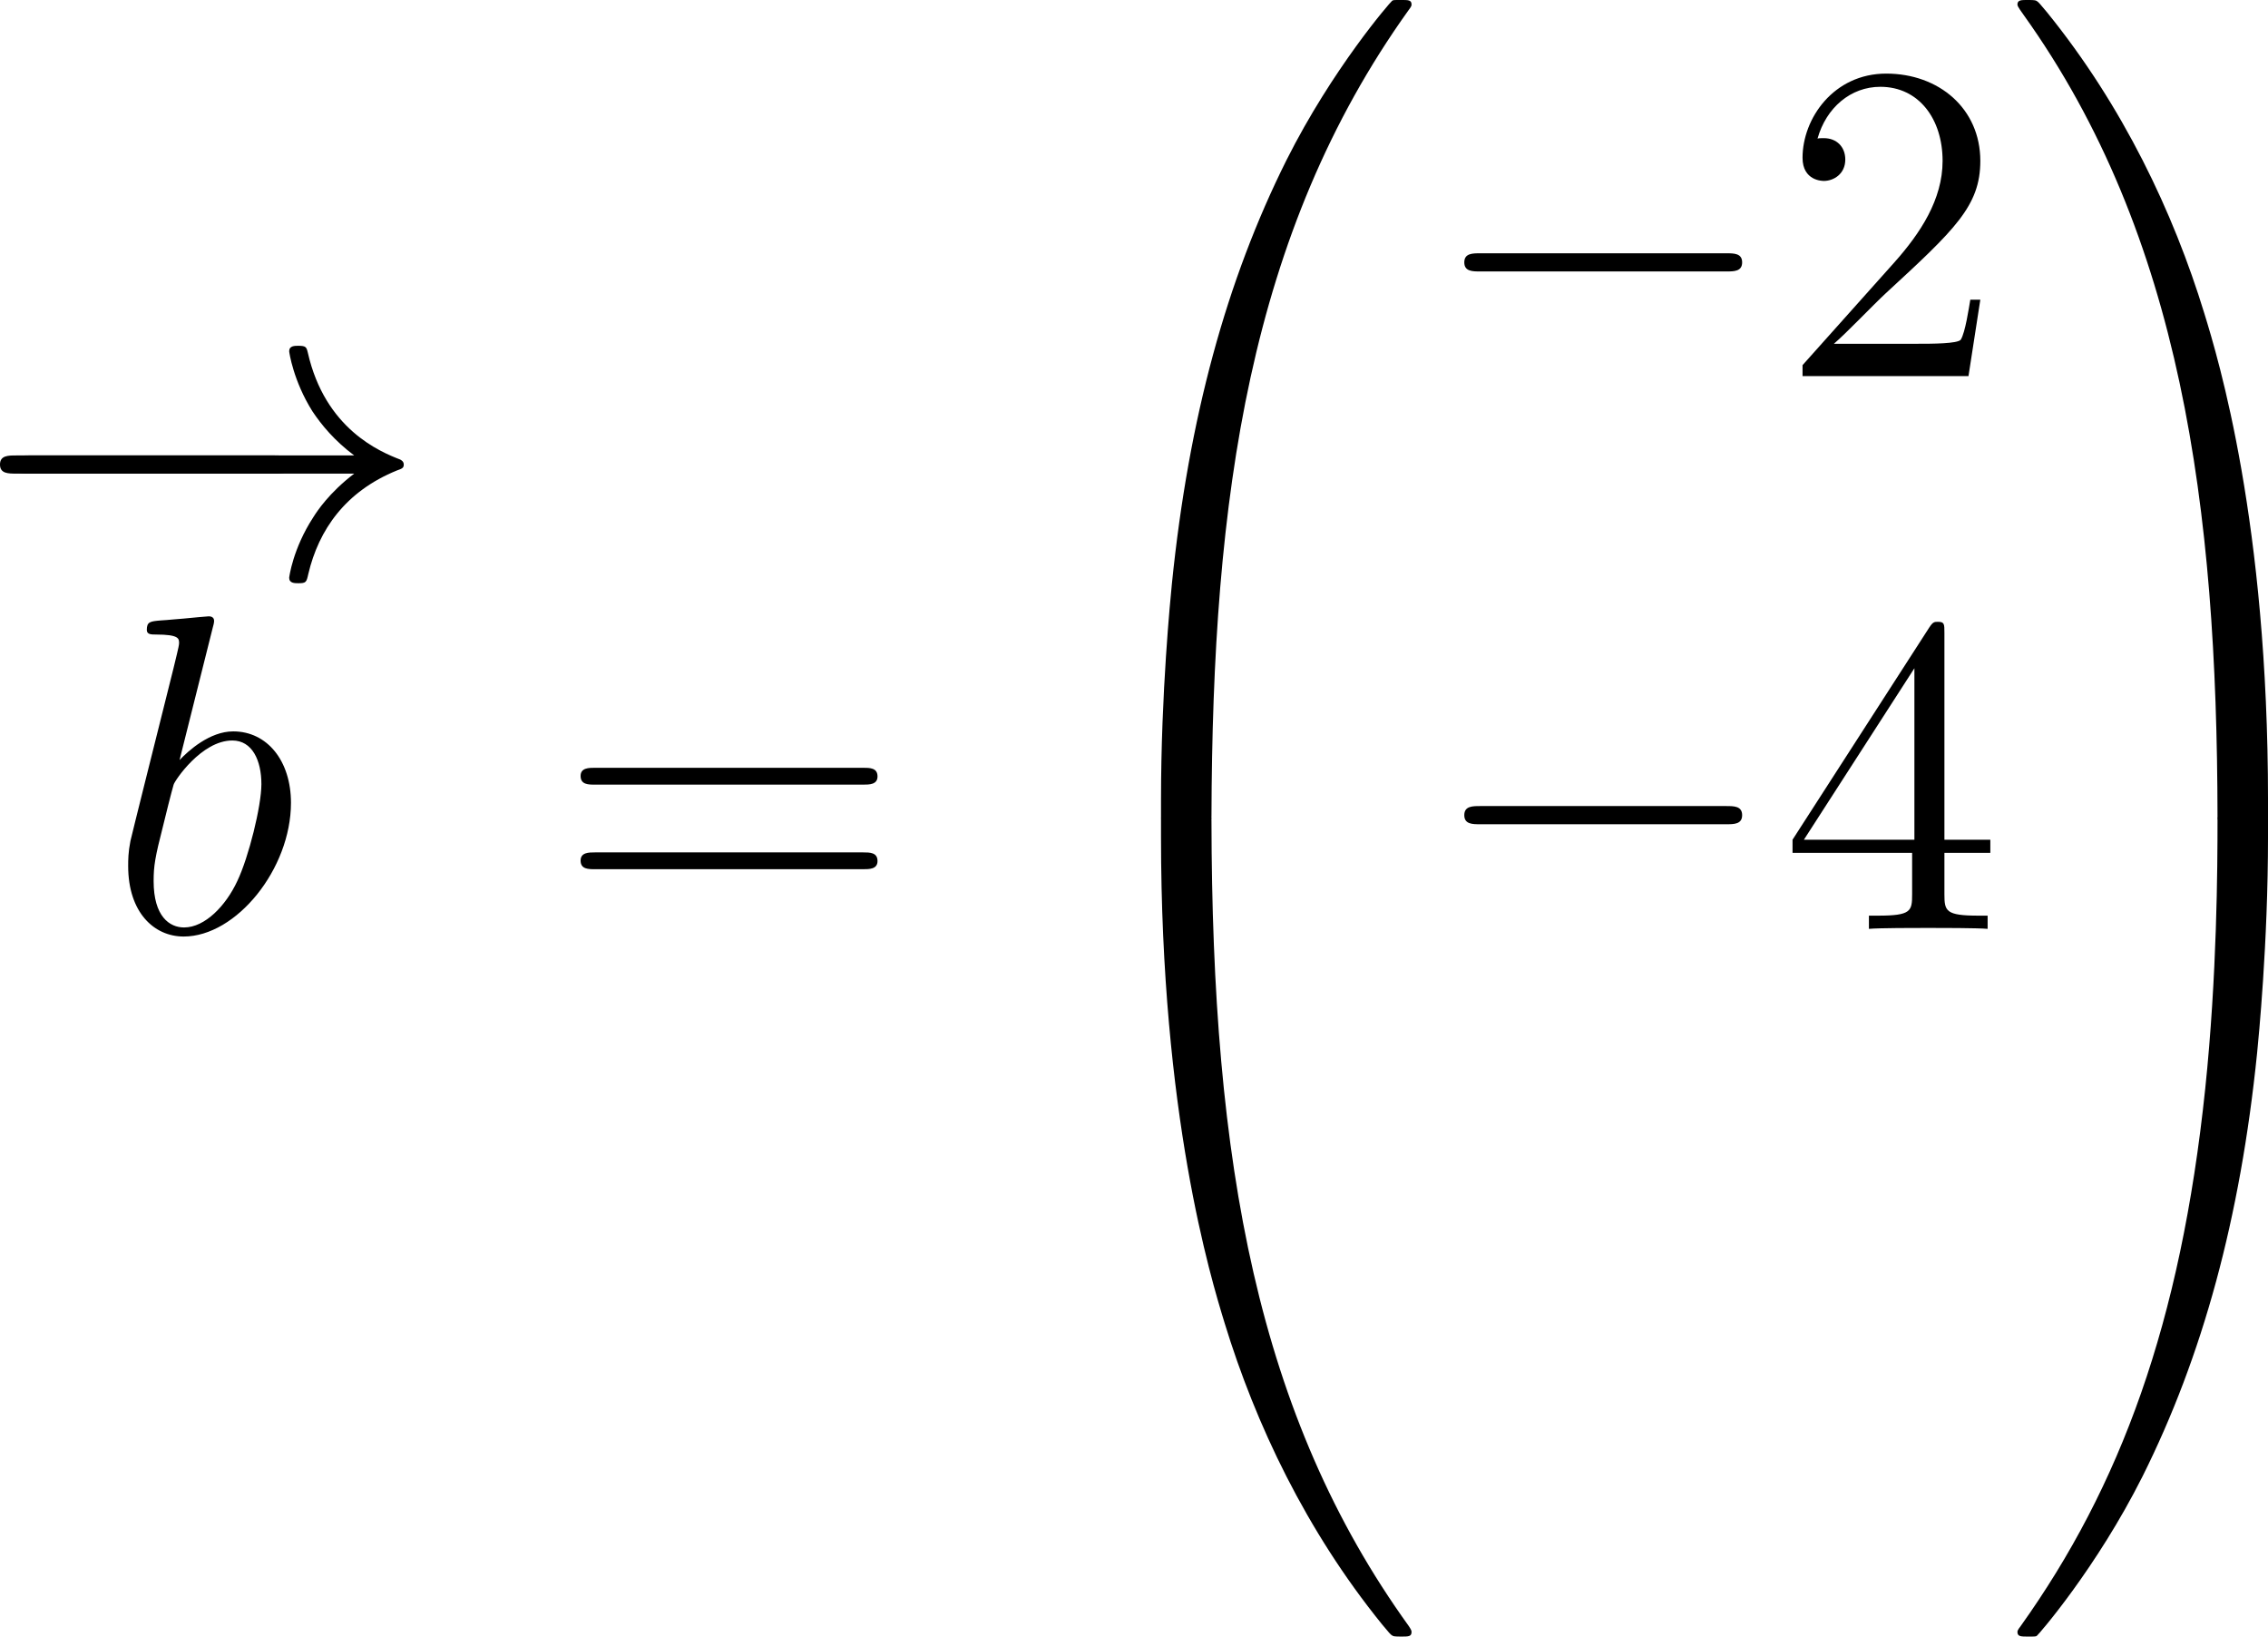 <?xml version='1.0' encoding='UTF-8'?>
<!-- This file was generated by dvisvgm 3.2.2 -->
<svg version='1.1' xmlns='http://www.w3.org/2000/svg' xmlns:xlink='http://www.w3.org/1999/xlink' width='100.172pt' height='72.265pt' viewBox='236.949 808.382 100.172 72.265'>
<defs>
<use id='g27-50' xlink:href='#g25-50' transform='scale(1.2)'/>
<use id='g27-52' xlink:href='#g25-52' transform='scale(1.2)'/>
<use id='g27-61' xlink:href='#g25-61' transform='scale(1.2)'/>
<path id='g6-0' d='M7.189-2.509C7.375-2.509 7.571-2.509 7.571-2.727S7.375-2.945 7.189-2.945H1.287C1.102-2.945 .905-2.945 .905-2.727S1.102-2.509 1.287-2.509H7.189Z'/>
<path id='g6-33' d='M9.098-2.509C8.498-2.051 8.204-1.604 8.116-1.462C7.625-.709 7.538-.022 7.538-.011C7.538 .12 7.669 .12 7.756 .12C7.942 .12 7.953 .098 7.996-.098C8.247-1.167 8.891-2.084 10.124-2.585C10.255-2.629 10.287-2.651 10.287-2.727S10.222-2.836 10.2-2.847C9.72-3.033 8.4-3.578 7.985-5.411C7.953-5.542 7.942-5.575 7.756-5.575C7.669-5.575 7.538-5.575 7.538-5.444C7.538-5.422 7.636-4.735 8.095-4.004C8.313-3.676 8.629-3.295 9.098-2.945H.993C.796-2.945 .6-2.945 .6-2.727S.796-2.509 .993-2.509H9.098Z'/>
<use id='g22-0' xlink:href='#g6-0' transform='scale(1.315)'/>
<use id='g22-33' xlink:href='#g6-33' transform='scale(1.315)'/>
<path id='g23-98' d='M3.314-9.598C3.328-9.655 3.357-9.741 3.357-9.813C3.357-9.956 3.214-9.956 3.185-9.956C3.171-9.956 2.654-9.913 2.396-9.885C2.152-9.87 1.937-9.841 1.679-9.827C1.334-9.798 1.234-9.784 1.234-9.526C1.234-9.382 1.377-9.382 1.521-9.382C2.252-9.382 2.252-9.253 2.252-9.11C2.252-9.009 2.138-8.593 2.08-8.335L1.736-6.958C1.592-6.384 .775-3.127 .717-2.869C.646-2.511 .646-2.267 .646-2.08C.646-.617 1.463 .143 2.396 .143C4.06 .143 5.782-1.994 5.782-4.074C5.782-5.394 5.036-6.327 3.96-6.327C3.214-6.327 2.539-5.71 2.267-5.423L3.314-9.598ZM2.41-.143C1.951-.143 1.449-.488 1.449-1.607C1.449-2.08 1.492-2.353 1.75-3.357C1.793-3.544 2.023-4.462 2.08-4.648C2.109-4.763 2.955-6.04 3.931-6.04C4.562-6.04 4.849-5.409 4.849-4.663C4.849-3.974 4.447-2.353 4.089-1.607C3.73-.832 3.07-.143 2.41-.143Z'/>
<path id='g25-50' d='M5.26-2.008H4.997C4.961-1.805 4.866-1.148 4.746-.956C4.663-.849 3.981-.849 3.622-.849H1.411C1.733-1.124 2.463-1.889 2.774-2.176C4.591-3.85 5.26-4.471 5.26-5.655C5.26-7.03 4.172-7.95 2.786-7.95S.586-6.767 .586-5.738C.586-5.129 1.112-5.129 1.148-5.129C1.399-5.129 1.71-5.308 1.71-5.691C1.71-6.025 1.482-6.253 1.148-6.253C1.04-6.253 1.016-6.253 .98-6.241C1.207-7.054 1.853-7.603 2.63-7.603C3.646-7.603 4.268-6.755 4.268-5.655C4.268-4.639 3.682-3.754 3.001-2.989L.586-.287V0H4.949L5.26-2.008Z'/>
<path id='g25-52' d='M4.316-7.783C4.316-8.01 4.316-8.07 4.148-8.07C4.053-8.07 4.017-8.07 3.921-7.926L.323-2.343V-1.997H3.467V-.909C3.467-.466 3.443-.347 2.57-.347H2.331V0C2.606-.024 3.551-.024 3.885-.024S5.177-.024 5.452 0V-.347H5.212C4.352-.347 4.316-.466 4.316-.909V-1.997H5.523V-2.343H4.316V-7.783ZM3.527-6.85V-2.343H.622L3.527-6.85Z'/>
<path id='g25-61' d='M8.07-3.873C8.237-3.873 8.452-3.873 8.452-4.089C8.452-4.316 8.249-4.316 8.07-4.316H1.028C.861-4.316 .646-4.316 .646-4.101C.646-3.873 .849-3.873 1.028-3.873H8.07ZM8.07-1.65C8.237-1.65 8.452-1.65 8.452-1.865C8.452-2.092 8.249-2.092 8.07-2.092H1.028C.861-2.092 .646-2.092 .646-1.877C.646-1.65 .849-1.65 1.028-1.65H8.07Z'/>
<path id='g21-48' d='M5.365 25.393C5.681 25.393 5.767 25.393 5.767 25.192C5.796 15.135 6.958 6.786 11.979-.23C12.079-.359 12.079-.387 12.079-.416C12.079-.56 11.979-.56 11.75-.56S11.491-.56 11.463-.531C11.405-.488 9.583 1.607 8.134 4.49C6.241 8.278 5.05 12.625 4.519 17.847C4.476 18.291 4.175 21.275 4.175 24.675V25.235C4.189 25.393 4.275 25.393 4.576 25.393H5.365Z'/>
<path id='g21-49' d='M8.364 24.675C8.364 15.91 6.8 10.774 6.355 9.325C5.38 6.14 3.787 2.783 1.392-.172C1.176-.43 1.119-.502 1.062-.531C1.033-.545 1.019-.56 .789-.56C.574-.56 .459-.56 .459-.416C.459-.387 .459-.359 .646-.1C5.638 6.872 6.757 15.48 6.771 25.192C6.771 25.393 6.857 25.393 7.173 25.393H7.962C8.263 25.393 8.349 25.393 8.364 25.235V24.675Z'/>
<path id='g21-64' d='M4.576-.717C4.275-.717 4.189-.717 4.175-.56V0C4.175 8.766 5.738 13.901 6.183 15.35C7.159 18.535 8.751 21.892 11.147 24.848C11.362 25.106 11.42 25.178 11.477 25.206C11.506 25.221 11.52 25.235 11.75 25.235S12.079 25.235 12.079 25.091C12.079 25.063 12.079 25.034 11.993 24.905C7.216 18.277 5.782 10.301 5.767-.516C5.767-.717 5.681-.717 5.365-.717H4.576Z'/>
<path id='g21-65' d='M8.364-.56C8.349-.717 8.263-.717 7.962-.717H7.173C6.857-.717 6.771-.717 6.771-.516C6.771 .961 6.757 4.376 6.384 7.948C5.609 15.365 3.701 20.501 .56 24.905C.459 25.034 .459 25.063 .459 25.091C.459 25.235 .574 25.235 .789 25.235C1.019 25.235 1.047 25.235 1.076 25.206C1.133 25.163 2.955 23.069 4.404 20.185C6.298 16.398 7.489 12.051 8.02 6.829C8.063 6.384 8.364 3.4 8.364 0V-.56Z'/>
</defs>
<g id='page1' transform='matrix(1.4 0 0 1.4 0 0)'>
<use x='168.46' y='595.653' xlink:href='#g22-0'/>
<use x='168.46' y='595.653' xlink:href='#g22-33'/>
<use x='172.647' y='606.811' xlink:href='#g23-98'/>
<use x='186.791' y='606.811' xlink:href='#g27-61'/>
<use x='201.702' y='577.975' xlink:href='#g21-48'/>
<use x='201.702' y='603.799' xlink:href='#g21-64'/>
<use x='214.255' y='589.277' xlink:href='#g22-0'/>
<use x='225.413' y='589.277' xlink:href='#g27-50'/>
<use x='214.255' y='606.712' xlink:href='#g22-0'/>
<use x='225.413' y='606.712' xlink:href='#g27-52'/>
<use x='232.437' y='577.975' xlink:href='#g21-49'/>
<use x='232.437' y='603.799' xlink:href='#g21-65'/>
</g>
</svg>
